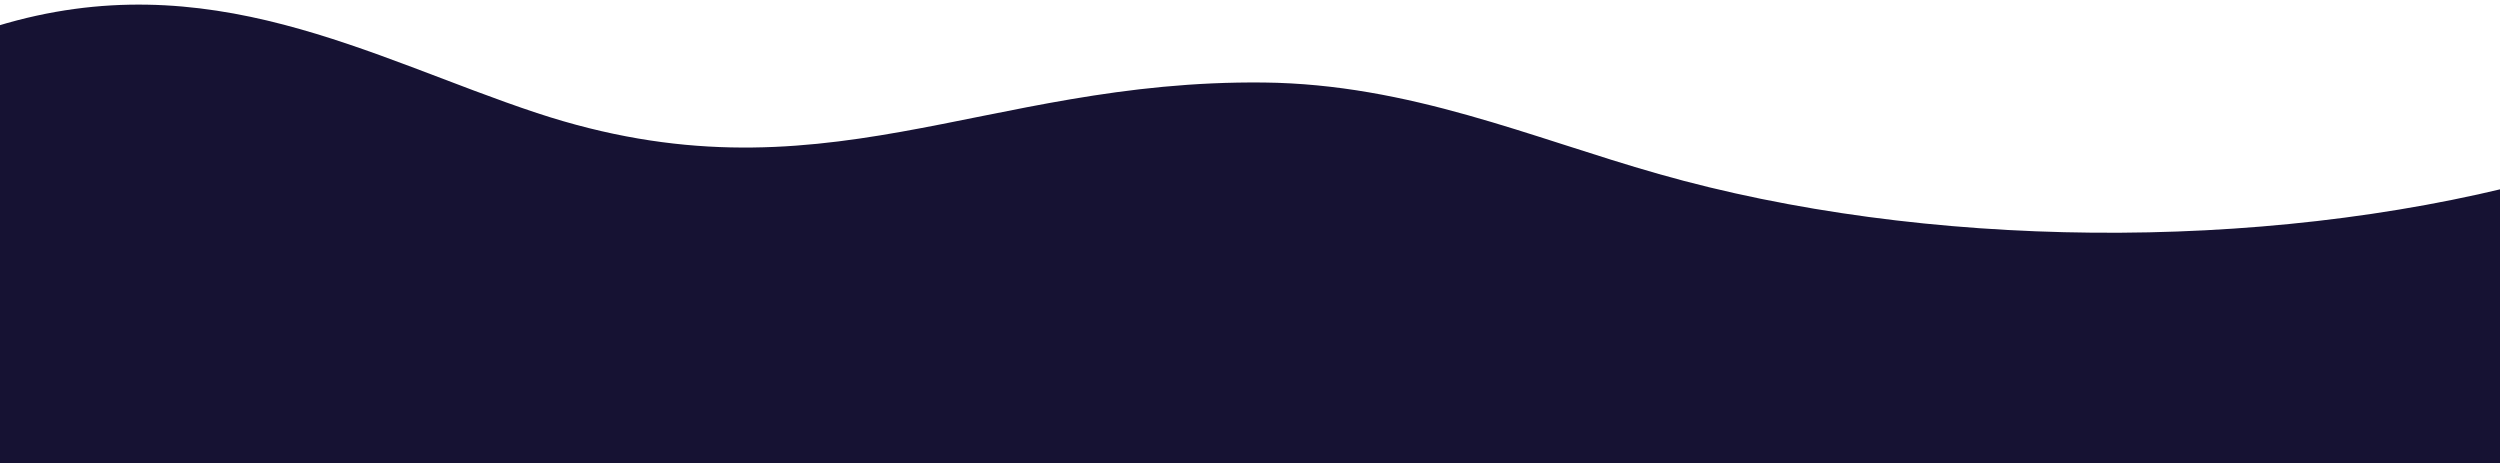 <?xml version="1.0" encoding="UTF-8"?>
<svg xmlns="http://www.w3.org/2000/svg" xmlns:xlink="http://www.w3.org/1999/xlink" version="1.1" viewBox="0 0 1590.7 294.8">
  <defs>
    <style>
      .cls-1 {
        fill: none;
      }

      .cls-2 {
        fill: #161233;
      }

      .cls-3 {
        clip-path: url(#clippath-1);
      }

      .cls-4 {
        clip-path: url(#clippath);
      }
    </style>
    <clipPath id="clippath">
      <rect class="cls-1" y="2.9" width="1590.7" height="291.9"/>
    </clipPath>
    <clipPath id="clippath-1">
      <rect class="cls-1" x="-196.2" y="2.9" width="1838.6" height="764.7"/>
    </clipPath>
  </defs>
  <!-- Generator: Adobe Illustrator 28.6.0, SVG Export Plug-In . SVG Version: 1.2.0 Build 709)  -->
  <g>
    <g id="Layer_1">
      <g id="Layer_1-2" data-name="Layer_1">
        <g class="cls-4">
          <g class="cls-3">
            <g id="Group_21">
              <path id="Path_152" class="cls-2" d="M804.1,52.5c92.8,1,169.9,35.1,251.3,58.2,168.6,48,382.4,49.9,554.2,5.1l-43.1,409.9c-11.6-73-1044.4-109.7-1604-168.5L-1.7,16.5c134.4-40.8,236.8,20.1,343.3,55.4,180.8,59.7,282.8-21.3,462.5-19.4"/>
            </g>
          </g>
        </g>
      </g>
    </g>
  </g>
</svg>